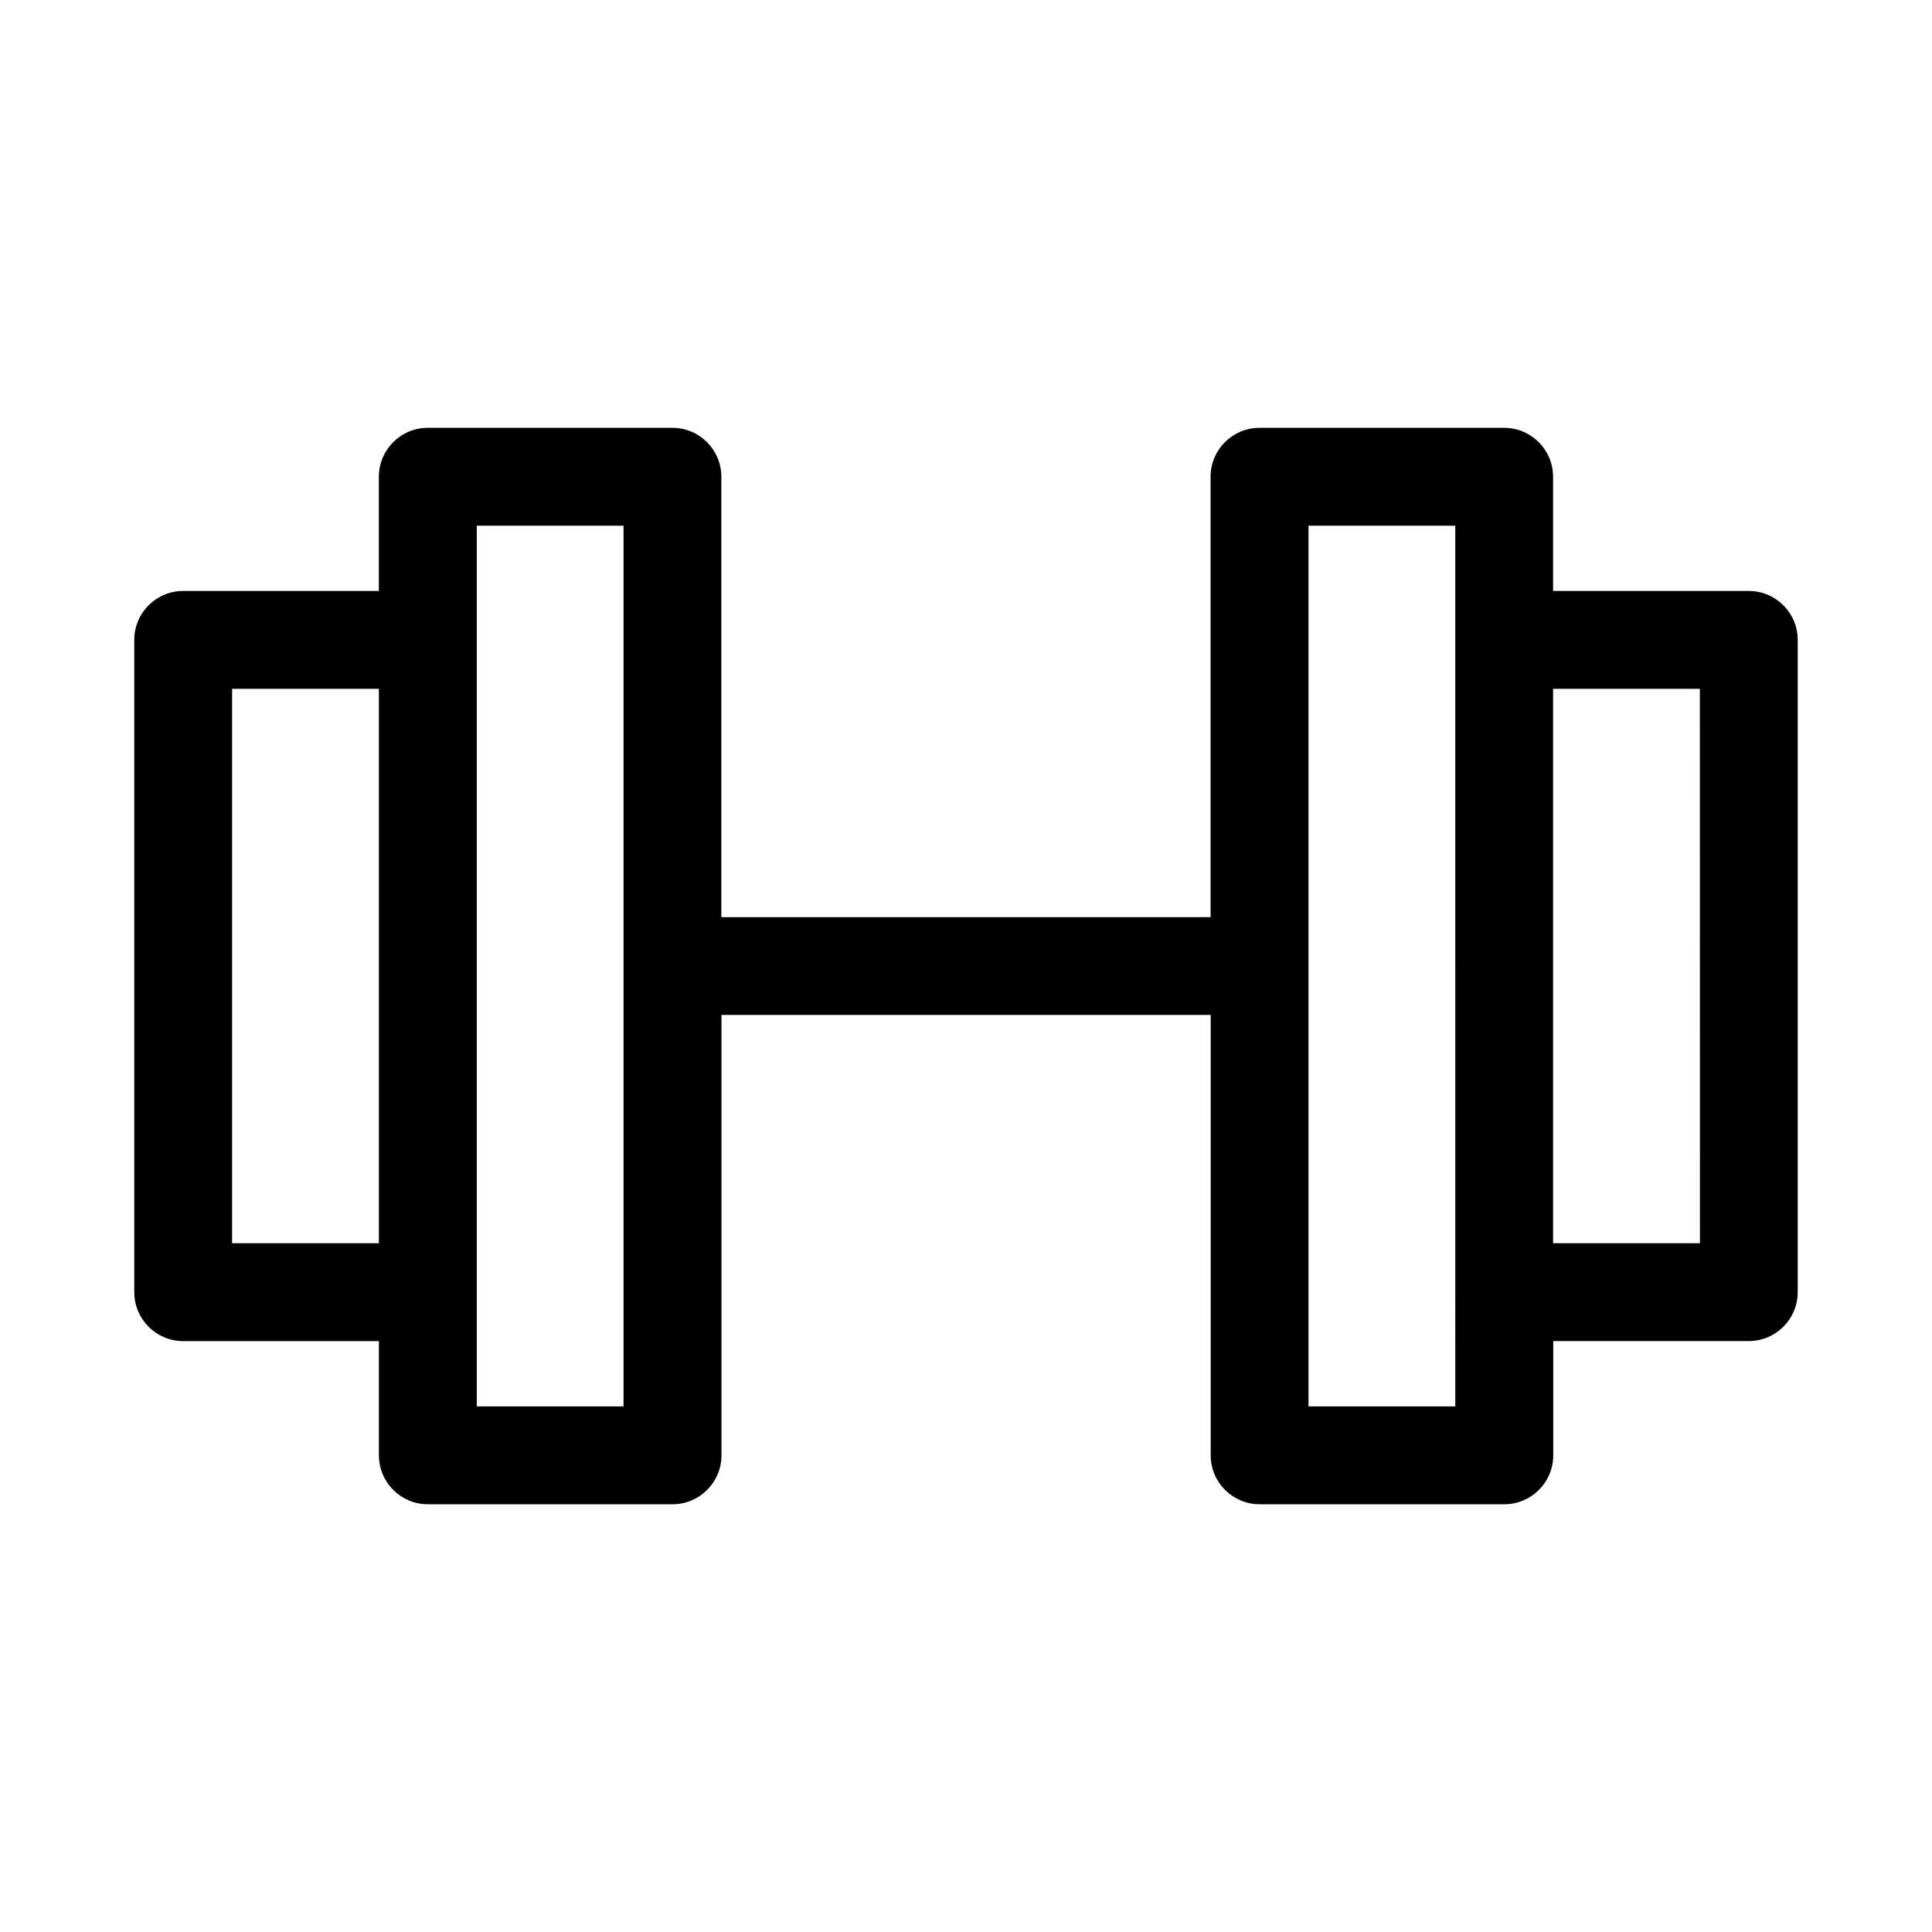 <?xml version="1.0" encoding="UTF-8"?>
<!-- Uploaded to: SVG Repo, www.svgrepo.com, Generator: SVG Repo Mixer Tools -->
<svg fill="#000000" width="800px" height="800px" version="1.1" viewBox="144 144 512 512" xmlns="http://www.w3.org/2000/svg">
 <path d="m607.44 300.61h-51.859v-30.258c0-7.168-5.809-12.973-12.973-12.973h-64.82c-7.164 0-12.973 5.805-12.973 12.973v116.7h-129.65v-116.7c0-7.168-5.809-12.973-12.973-12.973h-64.816c-7.168 0-12.977 5.805-12.977 12.973v30.258h-51.844c-7.16 0-12.965 5.801-12.973 12.957v172.87c0 7.164 5.809 12.973 12.973 12.973h51.859v30.262c0 7.164 5.809 12.973 12.977 12.973h64.836-0.004c7.164 0 12.973-5.809 12.973-12.973v-116.7h129.65v116.7c0 7.164 5.809 12.973 12.973 12.973h64.836c7.164 0 12.973-5.809 12.973-12.973v-30.277h51.859c7.141-0.027 12.918-5.816 12.926-12.957v-172.87c-0.008-7.156-5.812-12.957-12.973-12.957zm-363.03 172.86h-38.902v-146.93h38.902zm64.836 43.234h-38.902v-233.39h38.902zm220.42 0h-38.906v-233.39h38.902zm64.836-43.234h-38.922v-146.93h38.902z" fill-rule="evenodd"/>
</svg>